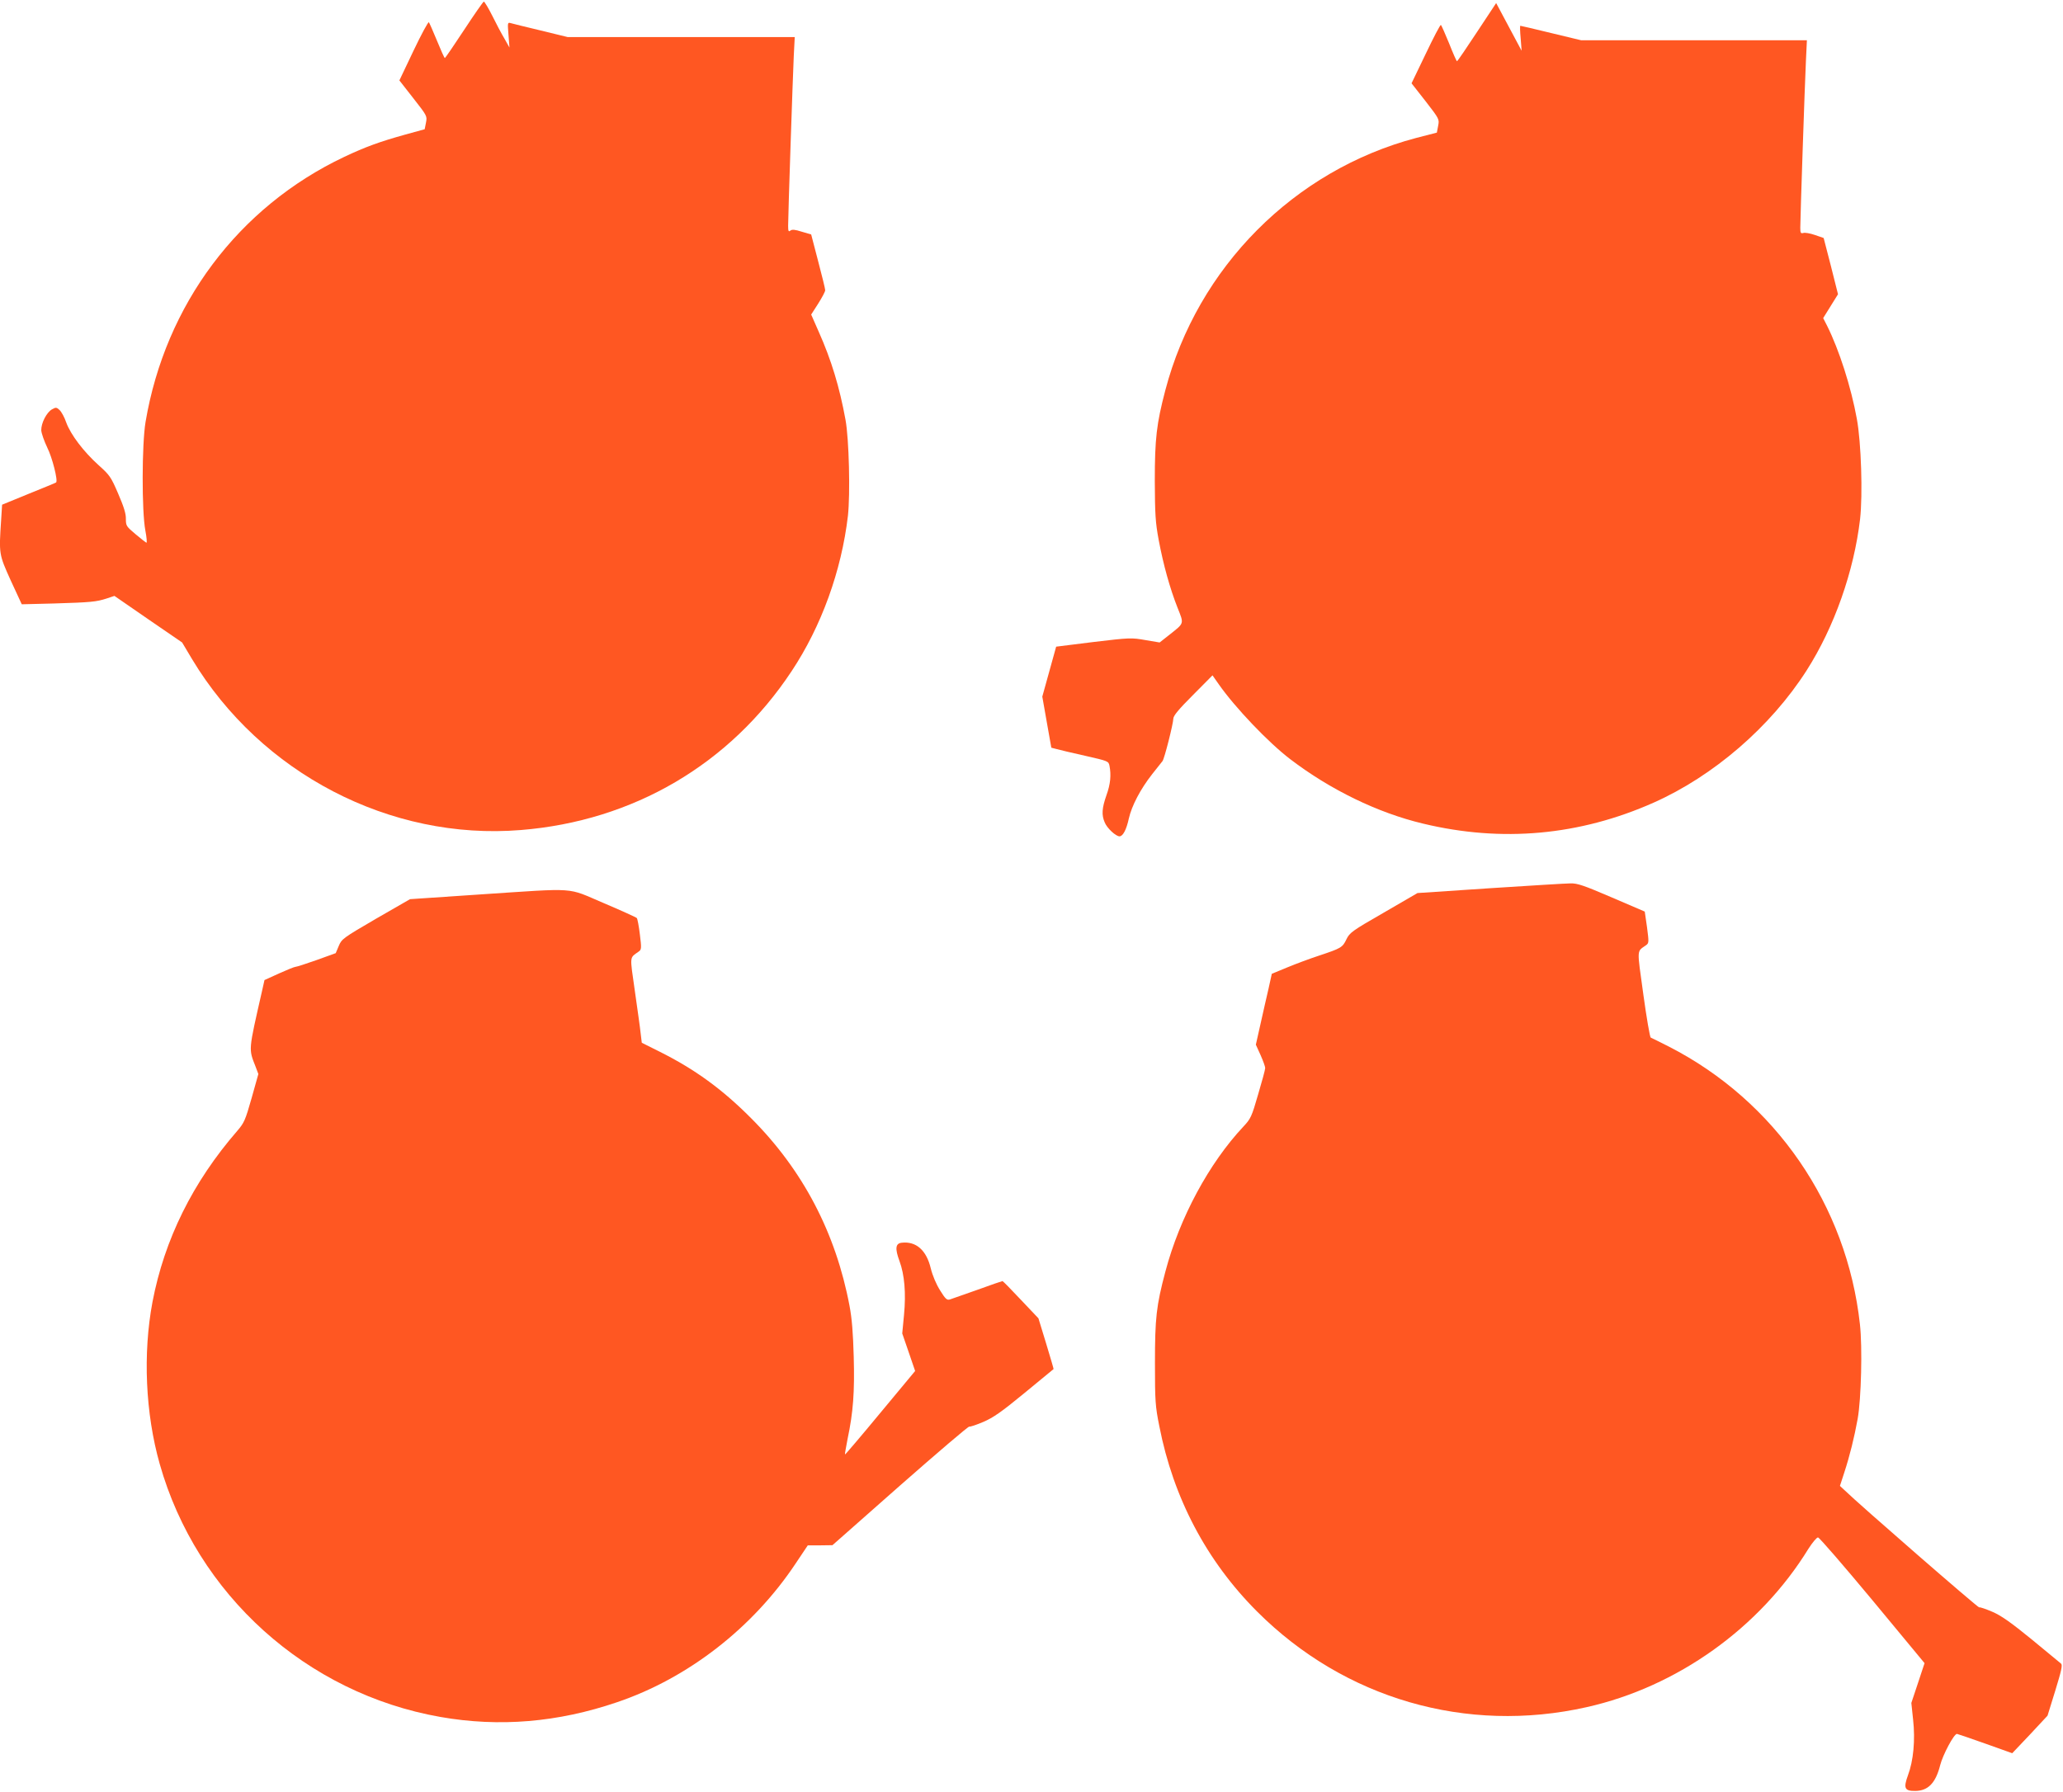 <?xml version="1.0" standalone="no"?>
<!DOCTYPE svg PUBLIC "-//W3C//DTD SVG 20010904//EN"
 "http://www.w3.org/TR/2001/REC-SVG-20010904/DTD/svg10.dtd">
<svg version="1.0" xmlns="http://www.w3.org/2000/svg"
 width="1280pt" height="1112pt" viewBox="0 0 1280 1112"
 preserveAspectRatio="xMidYMid meet">
<g transform="translate(0,1112) scale(0.1,-0.1)"
fill="#ff5722" stroke="none">
<path d="M2880 10935 c-63 -96 -117 -175 -120 -175 -3 0 -25 49 -49 108 -24
59 -47 110 -50 114 -4 4 -47 -75 -95 -176 l-88 -185 86 -110 c86 -110 87 -111
79 -152 l-8 -41 -120 -33 c-158 -44 -247 -76 -380 -139 -656 -311 -1109 -916
-1232 -1645 -23 -138 -24 -554 -1 -674 8 -42 11 -76 6 -75 -4 2 -35 26 -67 53
-57 48 -60 52 -60 95 1 32 -13 76 -48 157 -45 105 -53 115 -122 177 -92 83
-172 188 -200 264 -11 33 -30 67 -42 78 -18 17 -23 17 -46 4 -34 -19 -68 -86
-67 -130 1 -19 18 -67 37 -107 31 -61 68 -207 55 -217 -1 -2 -78 -33 -169 -70
l-166 -68 -6 -96 c-14 -211 -14 -211 60 -375 l68 -147 200 5 c229 7 262 10
327 31 l48 16 210 -145 210 -144 62 -104 c426 -708 1229 -1126 2039 -1060 698
56 1298 408 1680 985 186 280 310 624 350 965 15 136 7 475 -15 596 -37 203
-88 371 -166 546 l-47 107 43 67 c24 38 44 75 44 84 0 9 -20 90 -44 181 l-43
165 -58 17 c-43 14 -61 15 -71 7 -11 -9 -14 -4 -14 30 0 67 29 926 35 1054 l6
117 -704 0 -705 0 -168 41 c-93 22 -177 43 -187 46 -18 5 -18 0 -12 -74 l6
-78 -31 55 c-18 30 -52 94 -76 143 -24 48 -48 87 -52 87 -4 0 -59 -79 -122
-175z"/>
<path d="M9164 10921 c-65 -99 -121 -181 -124 -181 -3 0 -25 50 -49 111 -25
60 -47 112 -51 114 -4 2 -46 -78 -94 -179 l-88 -183 87 -111 c86 -111 86 -112
78 -153 l-8 -42 -128 -33 c-757 -200 -1357 -803 -1557 -1567 -54 -206 -65
-299 -65 -562 1 -208 4 -257 24 -365 29 -155 70 -302 117 -421 41 -103 43 -94
-50 -168 l-61 -48 -89 15 c-86 15 -95 15 -321 -12 l-232 -29 -43 -155 -43
-155 28 -159 28 -158 31 -8 c17 -5 97 -24 178 -42 144 -33 146 -33 152 -63 11
-57 6 -113 -19 -182 -28 -80 -31 -122 -11 -168 14 -36 69 -87 92 -87 21 0 43
41 58 111 18 79 72 182 144 274 31 39 60 76 65 82 12 16 66 230 67 263 0 18
32 57 122 147 l121 122 40 -57 c101 -144 308 -361 442 -463 249 -190 543 -333
824 -400 490 -118 972 -74 1431 130 371 165 725 470 949 820 172 269 294 616
332 940 17 151 7 475 -20 621 -36 199 -110 429 -185 579 l-24 47 46 74 46 74
-44 175 -45 174 -55 19 c-29 10 -62 16 -72 12 -15 -4 -18 1 -18 33 0 60 28
893 35 1036 l6 127 -700 0 -700 0 -187 45 c-102 25 -188 45 -191 45 -3 0 -2
-35 2 -77 l6 -78 -79 148 -79 148 -119 -180z"/>
<path d="M9245 5608 l-450 -30 -210 -122 c-197 -113 -211 -124 -231 -165 -24
-51 -34 -56 -169 -101 -55 -18 -144 -51 -197 -73 l-97 -40 -20 -91 c-12 -50
-34 -149 -50 -220 l-29 -129 29 -64 c16 -36 29 -72 29 -81 0 -10 -20 -83 -44
-164 -40 -139 -46 -151 -92 -200 -212 -226 -395 -565 -483 -898 -57 -214 -65
-290 -65 -570 0 -234 2 -266 27 -390 87 -446 293 -837 607 -1151 541 -541
1299 -761 2045 -593 561 126 1073 491 1375 982 25 39 52 72 60 71 8 0 160
-176 338 -390 l323 -390 -41 -124 -41 -123 11 -104 c14 -126 2 -255 -32 -345
-29 -80 -21 -98 46 -97 79 1 126 49 154 160 16 63 85 194 104 194 3 0 82 -27
175 -60 92 -33 168 -60 168 -60 0 0 50 52 110 116 l109 117 48 155 c38 124 46
159 36 168 -7 6 -89 74 -183 151 -129 105 -188 147 -244 171 -40 17 -77 30
-81 27 -6 -4 -745 639 -834 726 l-30 28 27 83 c34 104 62 217 83 333 22 123
30 444 14 587 -81 739 -525 1385 -1185 1723 -57 29 -108 54 -113 56 -5 2 -26
123 -46 269 -40 291 -42 262 18 305 17 13 17 19 5 111 l-14 97 -205 88 c-172
74 -213 88 -255 87 -27 0 -252 -14 -500 -30z"/>
<path d="M2974 5569 l-430 -29 -212 -122 c-204 -119 -212 -125 -230 -168 l-19
-45 -119 -43 c-65 -23 -124 -42 -131 -42 -7 0 -53 -19 -102 -41 l-90 -41 -15
-67 c-86 -378 -84 -358 -40 -471 l17 -45 -42 -150 c-39 -137 -46 -153 -89
-203 -276 -318 -452 -674 -526 -1062 -60 -320 -44 -691 45 -1005 229 -810 910
-1424 1742 -1570 365 -64 728 -34 1097 92 439 149 841 461 1107 861 l75 112
77 0 76 1 419 370 c231 203 424 368 430 366 6 -2 45 11 87 29 61 26 113 62
255 179 99 81 180 148 181 149 1 1 -20 72 -46 158 l-48 157 -109 115 c-60 64
-111 116 -114 116 -3 0 -73 -24 -155 -54 -83 -29 -160 -56 -171 -60 -19 -6
-28 3 -61 56 -24 38 -47 92 -58 137 -27 113 -91 169 -180 159 -39 -4 -43 -36
-14 -114 31 -84 41 -198 28 -334 l-11 -115 40 -116 40 -117 -216 -260 c-119
-144 -218 -260 -219 -258 -2 1 6 45 16 97 35 166 44 291 38 509 -4 146 -11
237 -26 316 -85 452 -289 843 -611 1165 -179 180 -348 303 -568 413 l-110 55
-7 58 c-3 32 -20 150 -36 263 -32 225 -34 203 24 245 17 12 18 20 7 107 -6 51
-15 97 -19 101 -5 5 -98 47 -206 93 -234 99 -152 94 -771 53z"/>
</g>
</svg>
